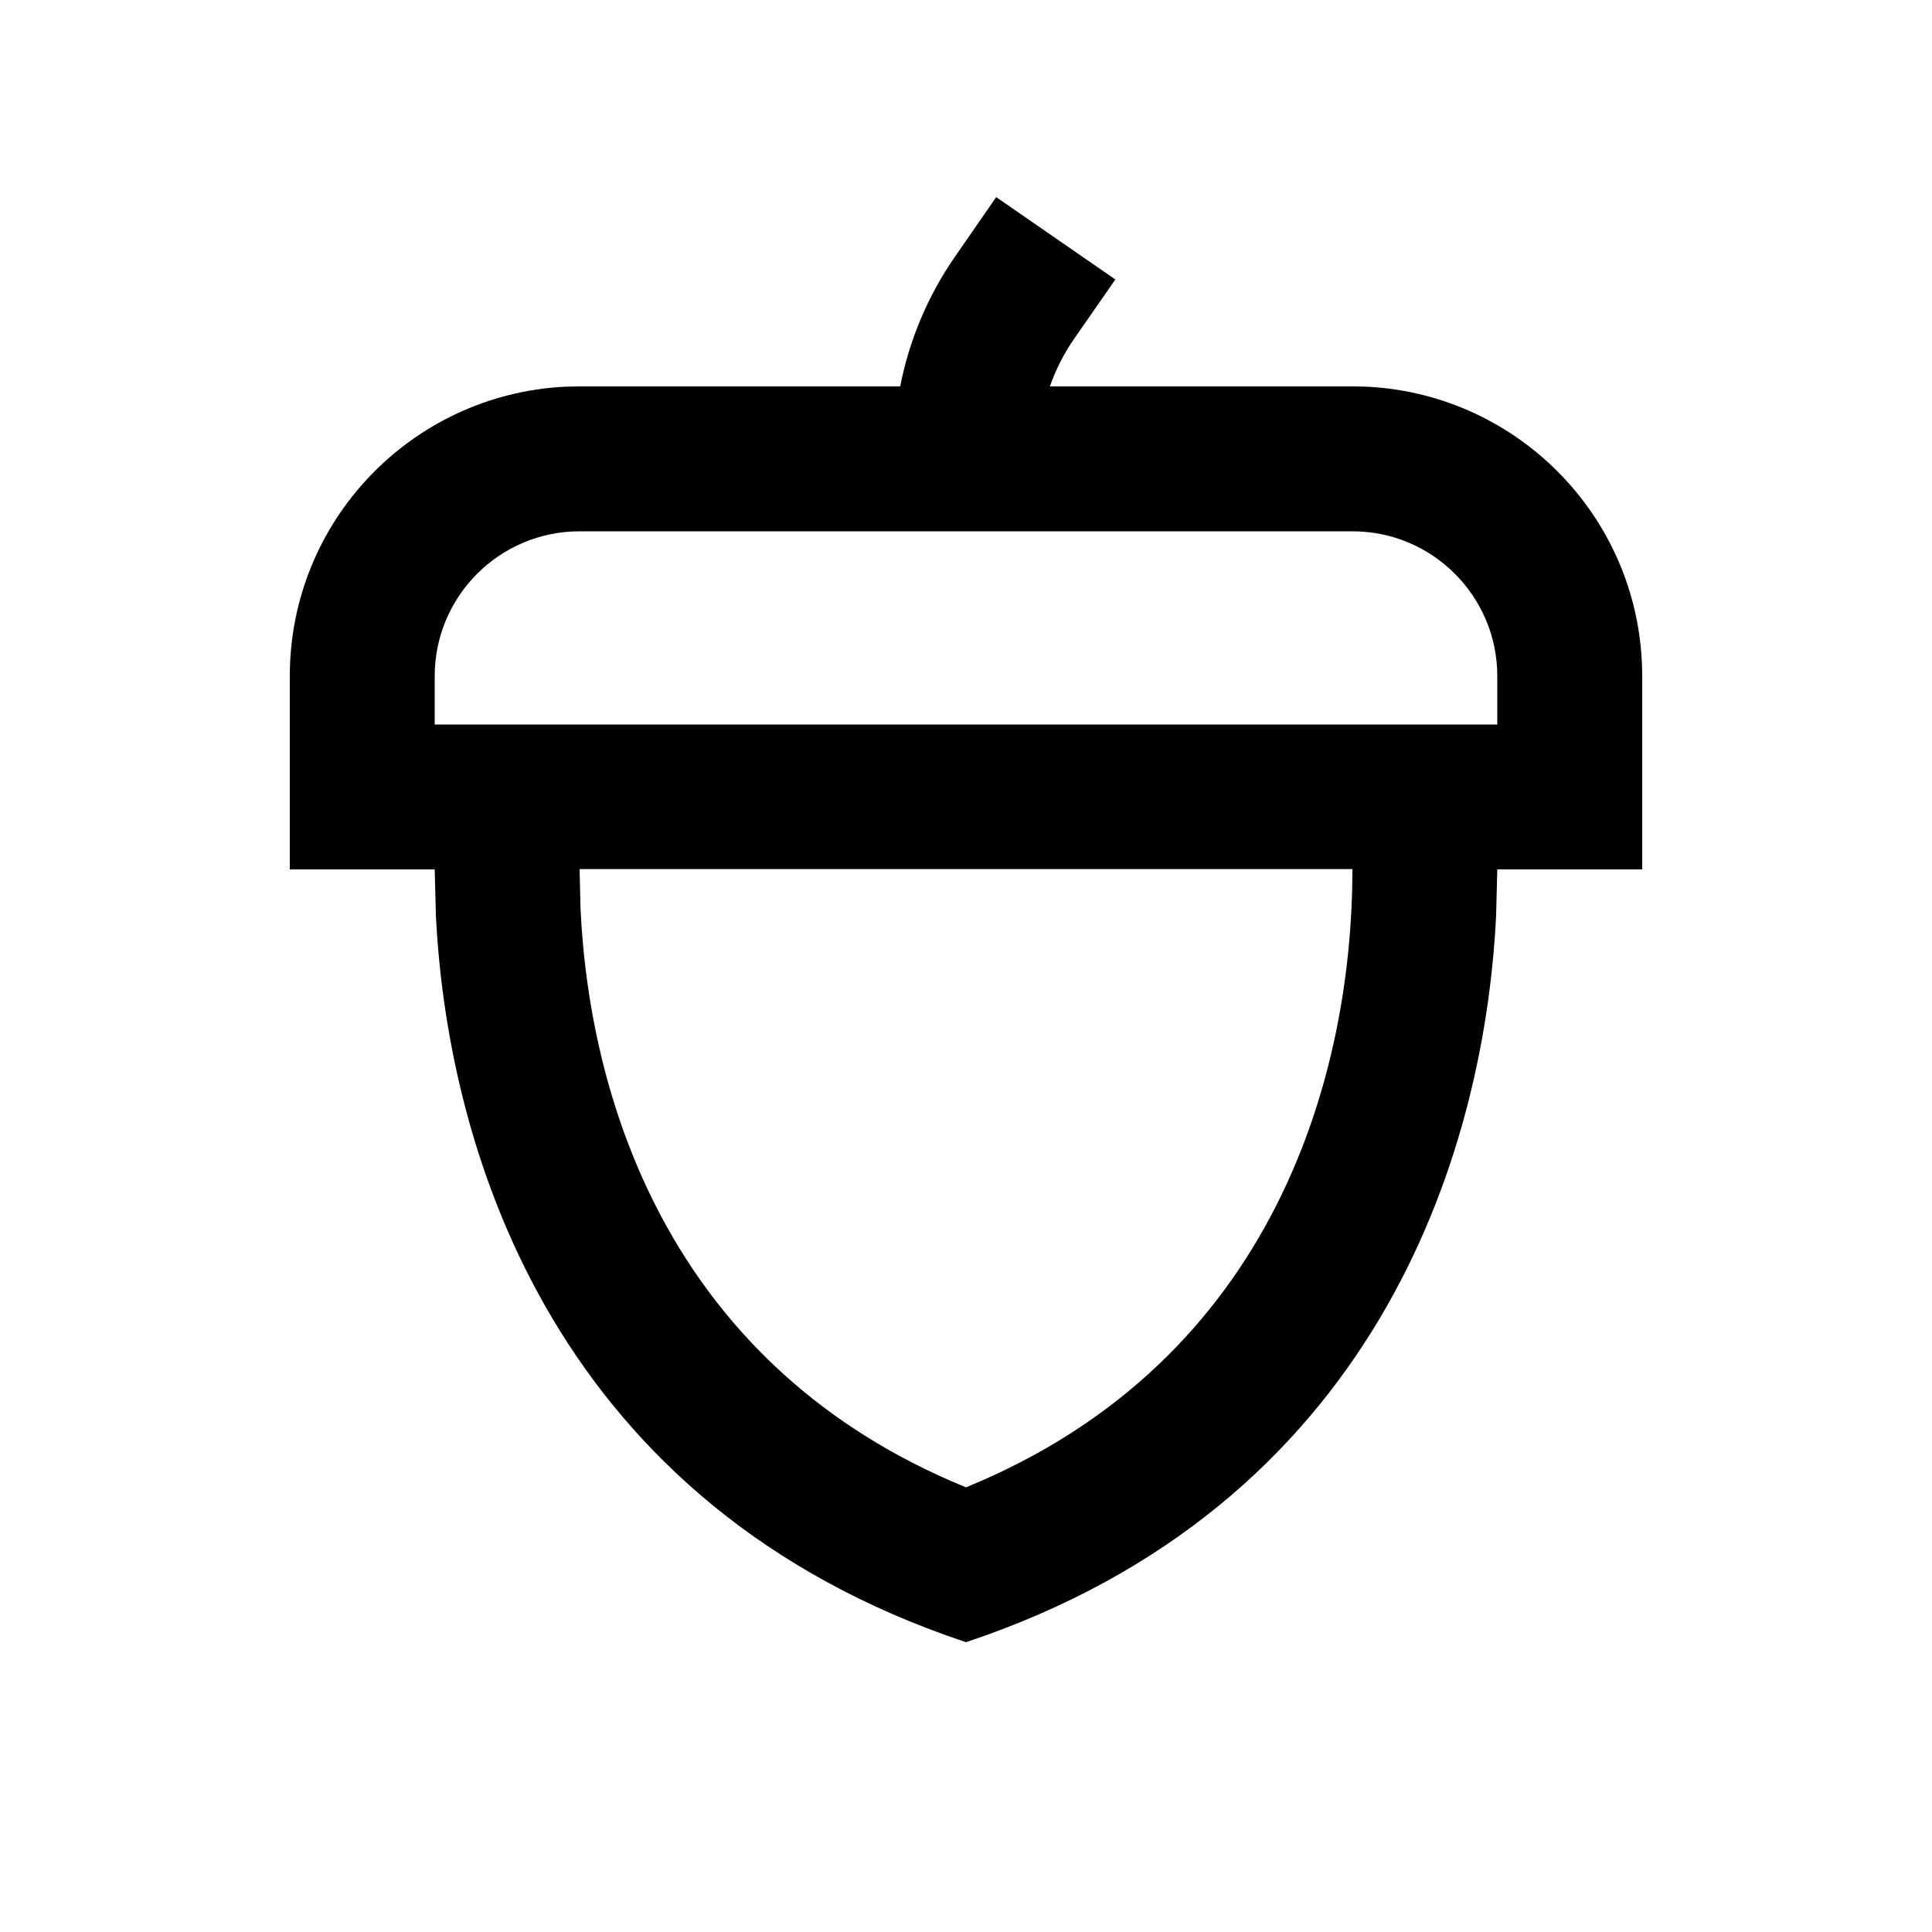 <svg xmlns="http://www.w3.org/2000/svg" viewBox="0 0 640 640"><!--! Font Awesome Pro 7.1.0 by @fontawesome - https://fontawesome.com License - https://fontawesome.com/license (Commercial License) Copyright 2025 Fonticons, Inc. --><path fill="currentColor" d="M369.4 92.7L355.7 112.4C352.4 117.2 349.7 122.5 347.8 128L448 128L452.9 128.1C503.7 130.7 544 172.6 544 224L544 288L496 288L495.6 303.5C491.6 383.7 455 499 320 544C185 499 148.5 383.7 144.4 303.5L144 288L96 288L96 224C96 172.6 136.3 130.7 187.1 128.1L192 128L298.2 128C301.2 112.7 307.3 98.1 316.3 85.1L330 65.3L369.5 92.6zM192.3 300.9C195.4 366.9 223.5 453.3 320 492.7C422.9 450.6 448 355.1 448 287.9L192 287.9L192.3 300.8zM192 176C165.5 176 144 197.5 144 224L144 240L496 240L496 224C496 197.5 474.5 176 448 176L192 176z"/></svg>